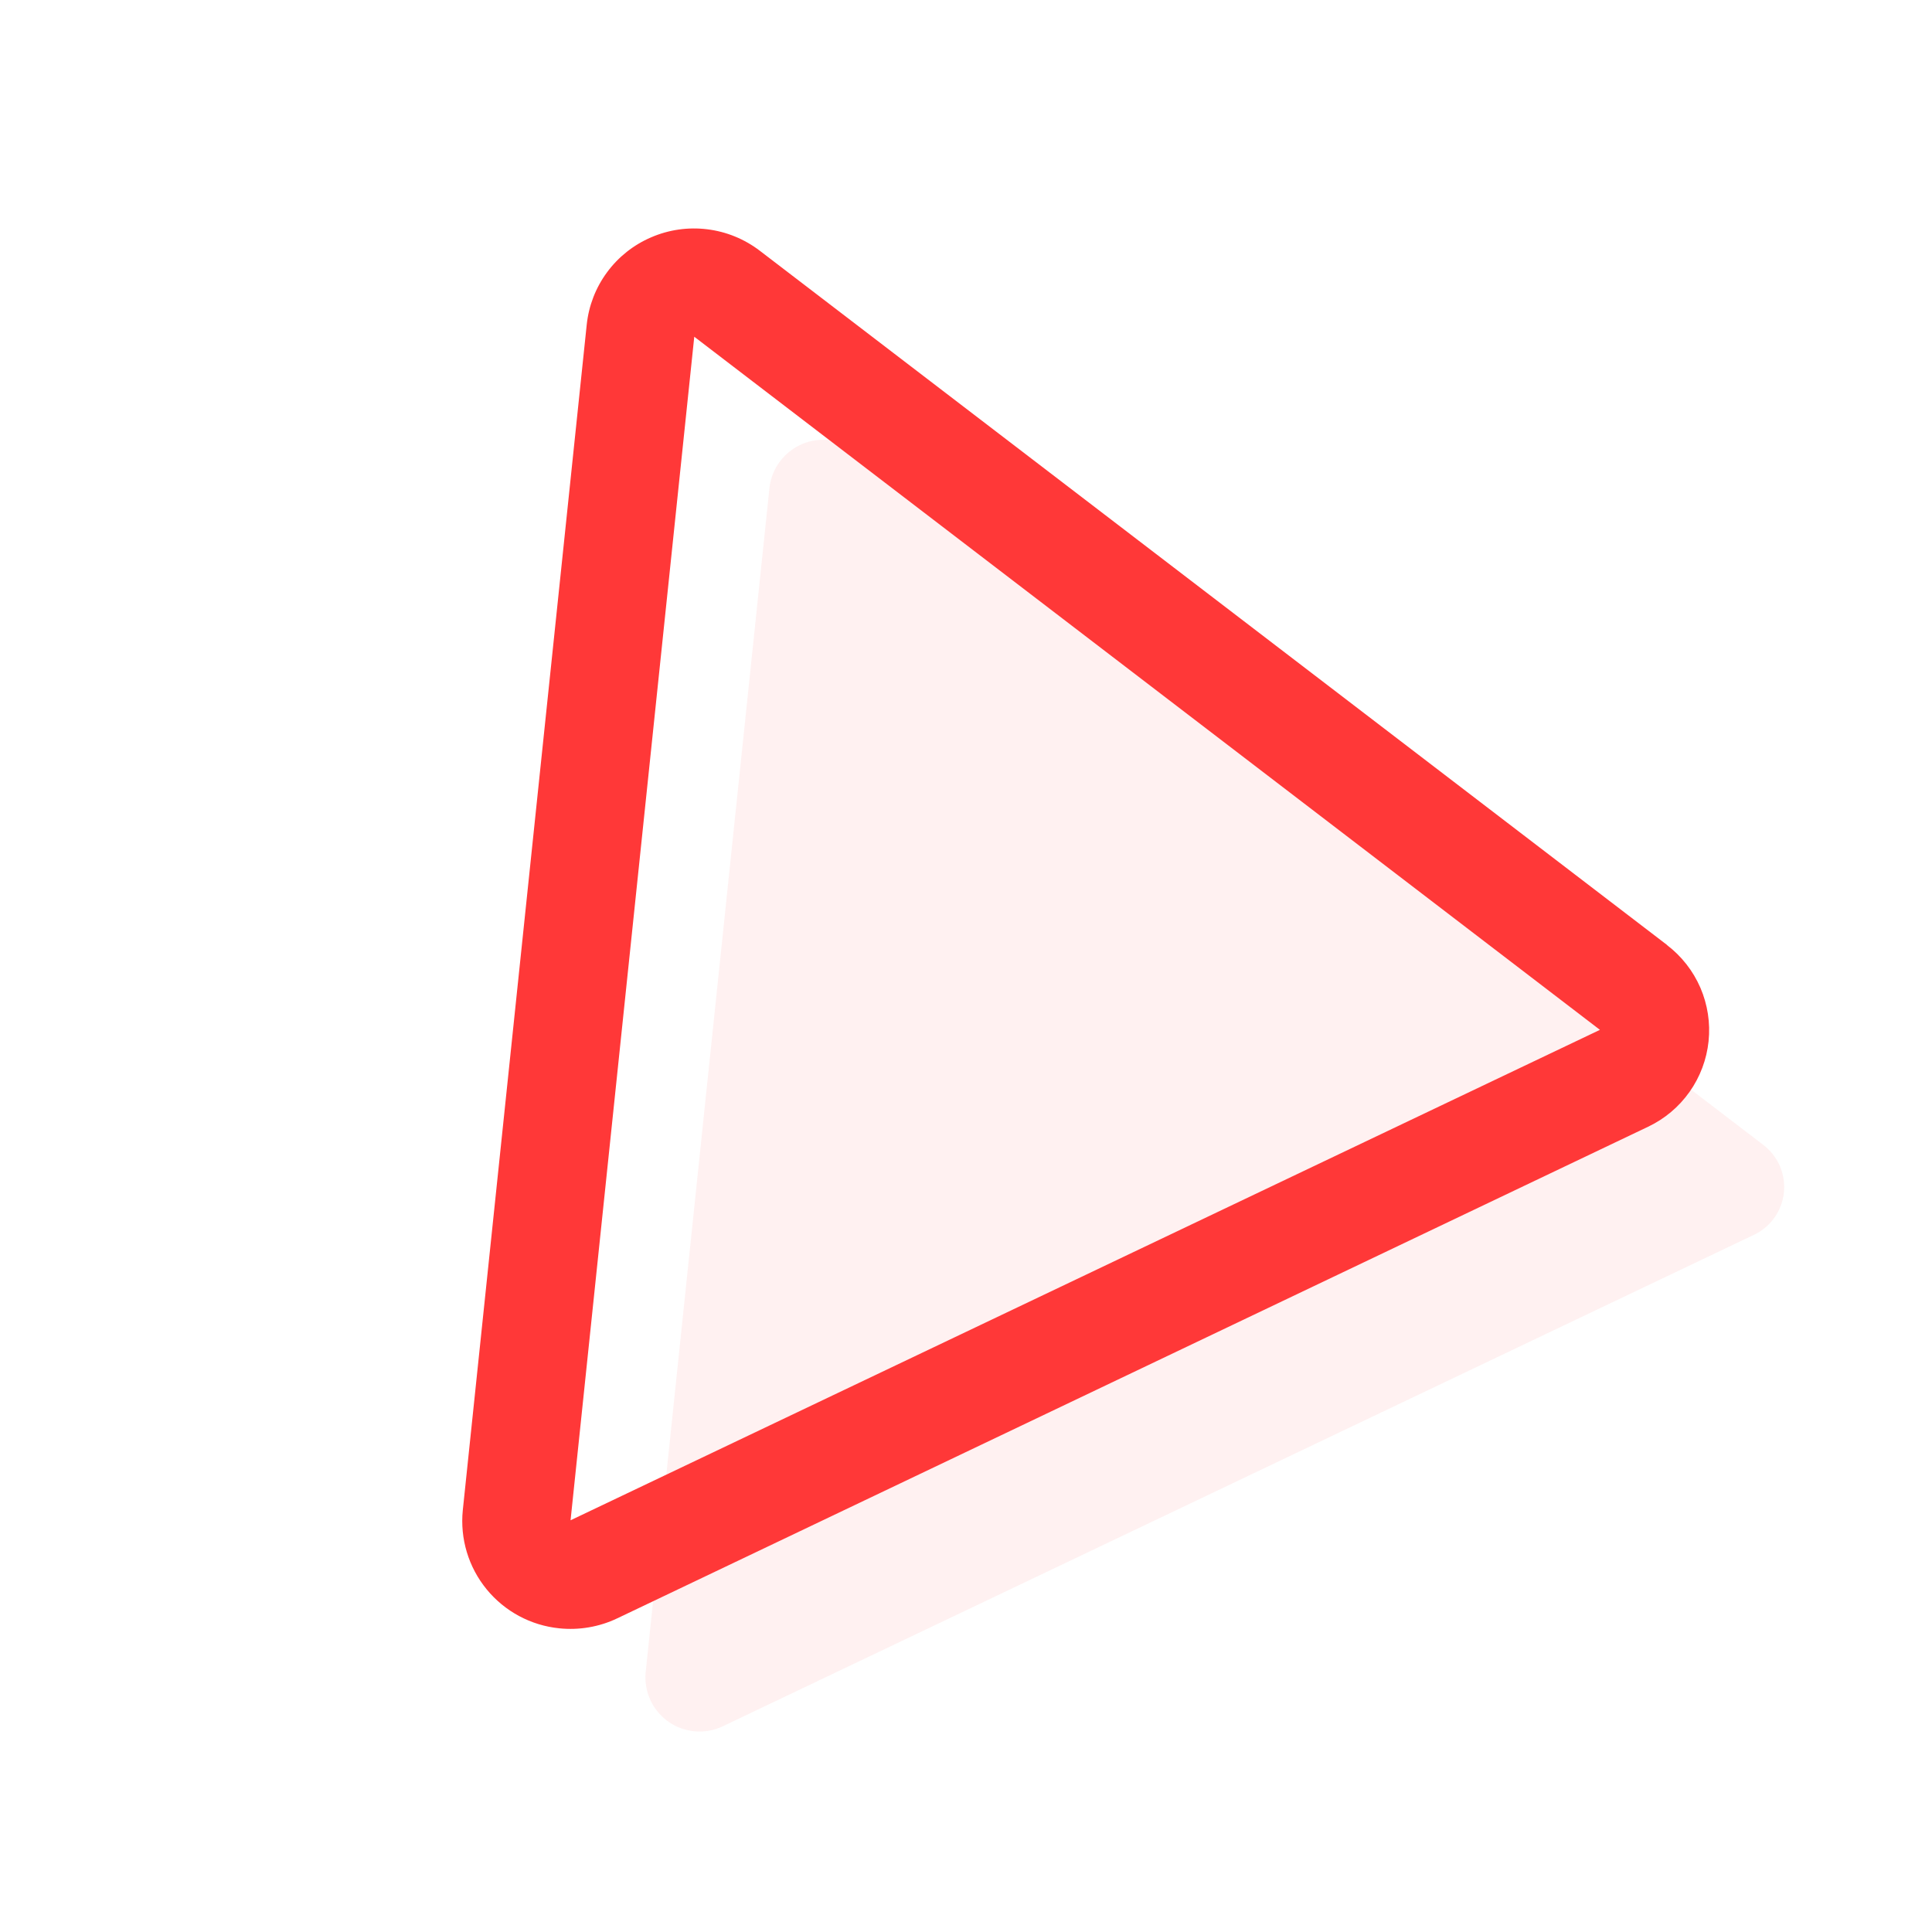 <svg width="65" height="65" viewBox="0 0 65 65" fill="none" xmlns="http://www.w3.org/2000/svg">
<g id="Play">
<path id="Vector" opacity="0.2" d="M59.006 41.546L24.313 58.081C24.023 58.218 23.703 58.276 23.384 58.249C23.065 58.223 22.759 58.112 22.496 57.93C22.233 57.747 22.023 57.498 21.887 57.209C21.751 56.919 21.694 56.598 21.721 56.279L25.89 16.393C25.93 16.075 26.052 15.773 26.245 15.518C26.438 15.263 26.695 15.063 26.99 14.938C27.285 14.814 27.607 14.769 27.925 14.809C28.242 14.849 28.544 14.972 28.799 15.166L59.322 38.518C59.566 38.703 59.758 38.947 59.88 39.228C60.002 39.509 60.049 39.817 60.017 40.121C59.986 40.425 59.876 40.717 59.699 40.966C59.521 41.216 59.283 41.416 59.006 41.546Z" fill="#FFB9B9"/>
<path id="Vector_2" d="M56.087 31.793L25.564 8.437C25.049 8.043 24.439 7.793 23.795 7.714C23.152 7.634 22.499 7.728 21.904 7.986C21.315 8.239 20.804 8.644 20.424 9.16C20.043 9.676 19.807 10.284 19.74 10.921L15.57 50.812C15.474 51.769 15.762 52.725 16.371 53.469C16.98 54.214 17.859 54.686 18.816 54.783C19.483 54.852 20.157 54.737 20.763 54.449L55.448 37.908C56.005 37.644 56.485 37.24 56.842 36.736C57.198 36.233 57.419 35.646 57.483 35.032C57.547 34.419 57.452 33.799 57.208 33.232C56.963 32.666 56.577 32.172 56.086 31.797L56.087 31.793ZM19.196 51.148L23.358 11.329L53.828 34.648L19.196 51.148Z" fill="#FF3838"/>
</g>
</svg>
